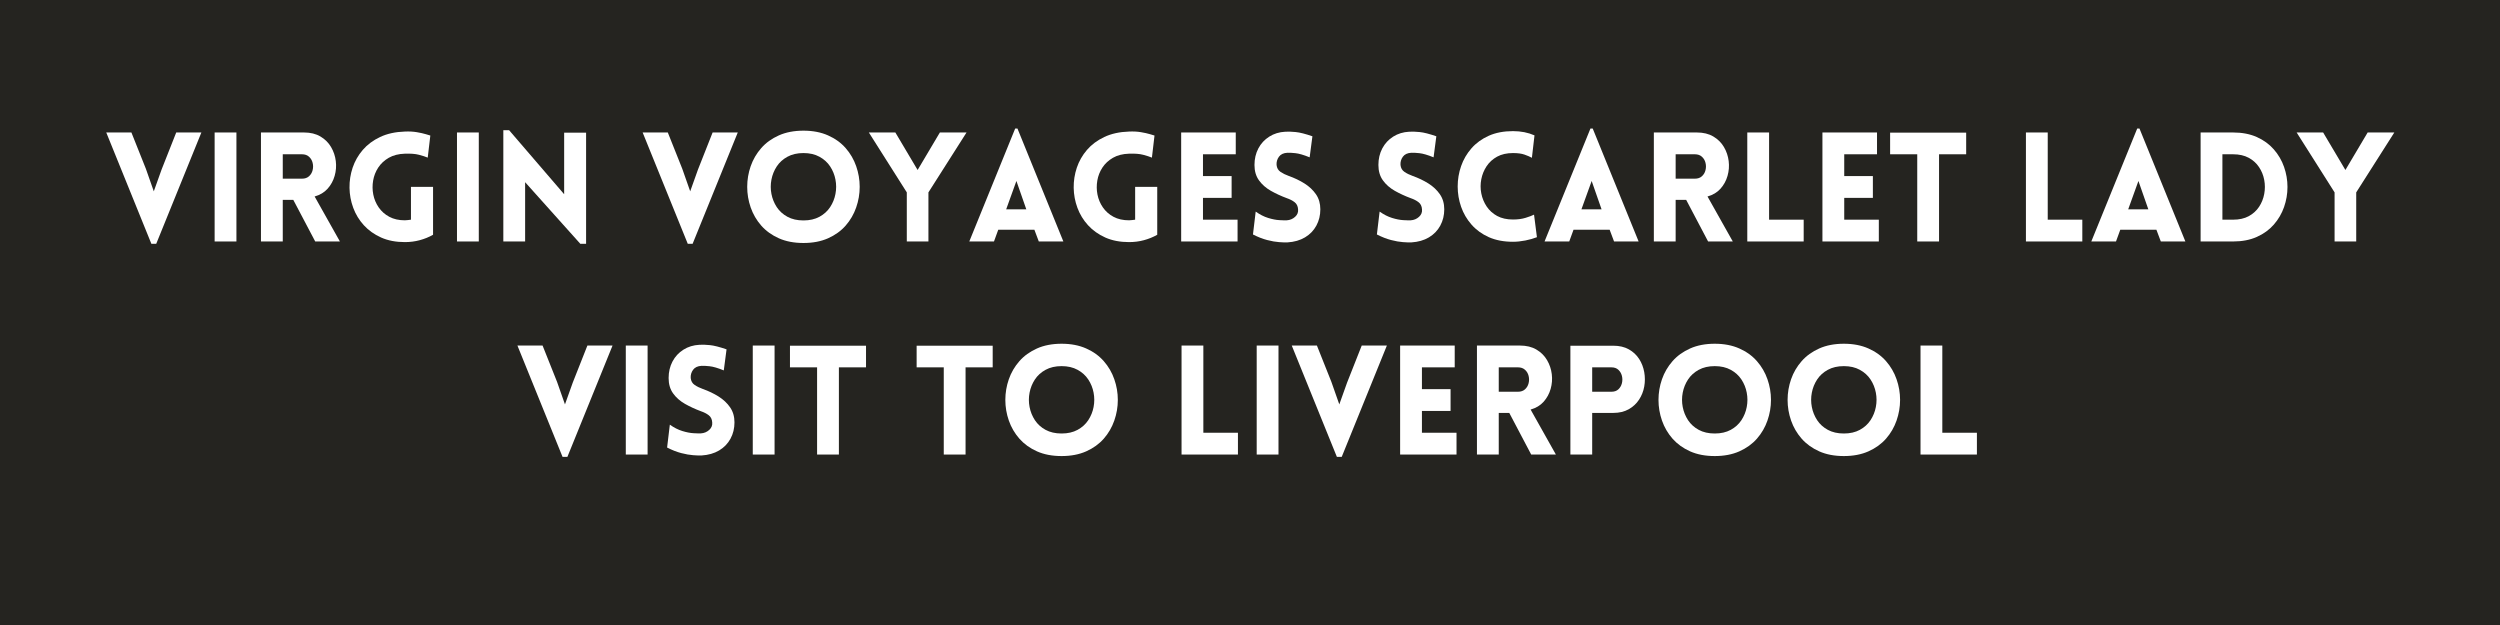 <?xml version="1.0" encoding="UTF-8"?> <svg xmlns="http://www.w3.org/2000/svg" xmlns:xlink="http://www.w3.org/1999/xlink" width="1584" zoomAndPan="magnify" viewBox="0 0 1188 297" height="396" preserveAspectRatio="xMidYMid meet" version="1.0"><defs><g></g></defs><rect x="-118.8" width="1425.6" fill="#ffffff" y="-29.7" height="356.4" fill-opacity="1"></rect><rect x="-118.8" width="1425.6" fill="#252420" y="-29.7" height="356.4" fill-opacity="1"></rect><g fill="#ffffff" fill-opacity="1"><g transform="translate(50.054, 114.75)"><g><path d="M 21.875 1.094 L 0.438 -51.797 L 12.391 -51.797 L 19.266 -34.547 L 23.031 -23.828 L 26.734 -34.188 L 33.688 -51.797 L 45.641 -51.797 L 24.188 1.094 Z M 21.875 1.094 "></path></g></g></g><g fill="#ffffff" fill-opacity="1"><g transform="translate(96.195, 114.75)"><g><path d="M 16.156 0 L 5.797 0 L 5.797 -51.797 L 16.156 -51.797 Z M 16.156 0 "></path></g></g></g><g fill="#ffffff" fill-opacity="1"><g transform="translate(118.214, 114.75)"><g><path d="M 31.578 0 L 21.156 -19.781 L 16.156 -19.781 L 16.156 0 L 5.797 0 L 5.797 -51.797 L 26.219 -51.797 C 29.312 -51.797 31.93 -51.156 34.078 -49.875 C 36.234 -48.594 37.91 -46.926 39.109 -44.875 C 40.316 -42.82 41.066 -40.598 41.359 -38.203 C 41.648 -35.816 41.469 -33.477 40.812 -31.188 C 40.164 -28.895 39.055 -26.863 37.484 -25.094 C 35.91 -23.332 33.848 -22.094 31.297 -21.375 L 43.312 0 Z M 16.156 -29.844 L 25.281 -29.844 C 26.676 -29.844 27.797 -30.227 28.641 -31 C 29.492 -31.77 30.062 -32.734 30.344 -33.891 C 30.633 -35.055 30.633 -36.219 30.344 -37.375 C 30.062 -38.531 29.492 -39.492 28.641 -40.266 C 27.797 -41.047 26.676 -41.438 25.281 -41.438 L 16.156 -41.438 Z M 16.156 -29.844 "></path></g></g></g><g fill="#ffffff" fill-opacity="1"><g transform="translate(162.616, 114.75)"><g><path d="M 43.172 -3.188 C 41.191 -2.07 39.078 -1.211 36.828 -0.609 C 34.586 -0.004 32.234 0.297 29.766 0.297 C 25.516 0.297 21.758 -0.426 18.5 -1.875 C 15.25 -3.332 12.508 -5.281 10.281 -7.719 C 8.062 -10.156 6.383 -12.906 5.25 -15.969 C 4.113 -19.039 3.52 -22.219 3.469 -25.5 C 3.426 -28.781 3.922 -31.969 4.953 -35.062 C 5.992 -38.156 7.598 -40.969 9.766 -43.5 C 11.941 -46.031 14.695 -48.082 18.031 -49.656 C 21.363 -51.227 25.273 -52.086 29.766 -52.234 C 31.848 -52.328 33.742 -52.227 35.453 -51.938 C 37.172 -51.645 38.598 -51.328 39.734 -50.984 C 40.867 -50.648 41.582 -50.438 41.875 -50.344 L 40.641 -39.844 C 39.617 -40.281 38.238 -40.727 36.5 -41.188 C 34.77 -41.645 32.523 -41.82 29.766 -41.719 C 26.773 -41.625 24.227 -40.973 22.125 -39.766 C 20.031 -38.555 18.363 -37.008 17.125 -35.125 C 15.895 -33.25 15.086 -31.195 14.703 -28.969 C 14.316 -26.75 14.336 -24.531 14.766 -22.312 C 15.203 -20.094 16.062 -18.051 17.344 -16.188 C 18.625 -14.332 20.301 -12.848 22.375 -11.734 C 24.457 -10.617 26.922 -10.062 29.766 -10.062 C 30.254 -10.062 30.738 -10.098 31.219 -10.172 C 31.695 -10.242 32.18 -10.305 32.672 -10.359 L 32.672 -25.938 L 43.172 -25.938 Z M 43.172 -3.188 "></path></g></g></g><g fill="#ffffff" fill-opacity="1"><g transform="translate(211.364, 114.75)"><g><path d="M 16.156 0 L 5.797 0 L 5.797 -51.797 L 16.156 -51.797 Z M 16.156 0 "></path></g></g></g><g fill="#ffffff" fill-opacity="1"><g transform="translate(233.384, 114.75)"><g><path d="M 16.156 -28.172 L 16.156 0 L 5.797 0 L 5.797 -52.875 L 8.547 -52.875 L 34.703 -22.453 L 34.703 -51.719 L 45.125 -51.719 L 45.125 1.094 L 42.375 1.094 Z M 16.156 -28.172 "></path></g></g></g><g fill="#ffffff" fill-opacity="1"><g transform="translate(284.377, 114.75)"><g></g></g></g><g fill="#ffffff" fill-opacity="1"><g transform="translate(304.948, 114.75)"><g><path d="M 21.875 1.094 L 0.438 -51.797 L 12.391 -51.797 L 19.266 -34.547 L 23.031 -23.828 L 26.734 -34.188 L 33.688 -51.797 L 45.641 -51.797 L 24.188 1.094 Z M 21.875 1.094 "></path></g></g></g><g fill="#ffffff" fill-opacity="1"><g transform="translate(351.088, 114.75)"><g><path d="M 30.719 0.719 C 26.27 0.719 22.367 -0.023 19.016 -1.516 C 15.66 -3.016 12.867 -5.031 10.641 -7.562 C 8.422 -10.102 6.754 -12.969 5.641 -16.156 C 4.535 -19.344 3.984 -22.613 3.984 -25.969 C 3.984 -29.32 4.535 -32.594 5.641 -35.781 C 6.754 -38.969 8.422 -41.828 10.641 -44.359 C 12.867 -46.898 15.66 -48.914 19.016 -50.406 C 22.367 -51.906 26.27 -52.656 30.719 -52.656 C 35.156 -52.656 39.051 -51.906 42.406 -50.406 C 45.77 -48.914 48.562 -46.898 50.781 -44.359 C 53 -41.828 54.66 -38.969 55.766 -35.781 C 56.879 -32.594 57.438 -29.32 57.438 -25.969 C 57.438 -22.613 56.879 -19.344 55.766 -16.156 C 54.66 -12.969 53 -10.102 50.781 -7.562 C 48.562 -5.031 45.77 -3.016 42.406 -1.516 C 39.051 -0.023 35.156 0.719 30.719 0.719 Z M 30.719 -10 C 33.656 -10 36.188 -10.578 38.312 -11.734 C 40.438 -12.891 42.129 -14.422 43.391 -16.328 C 44.648 -18.242 45.492 -20.332 45.922 -22.594 C 46.359 -24.863 46.359 -27.133 45.922 -29.406 C 45.492 -31.676 44.648 -33.766 43.391 -35.672 C 42.129 -37.578 40.438 -39.109 38.312 -40.266 C 36.188 -41.43 33.656 -42.016 30.719 -42.016 C 27.77 -42.016 25.234 -41.43 23.109 -40.266 C 20.984 -39.109 19.289 -37.578 18.031 -35.672 C 16.781 -33.766 15.938 -31.676 15.5 -29.406 C 15.062 -27.133 15.062 -24.863 15.5 -22.594 C 15.938 -20.332 16.781 -18.242 18.031 -16.328 C 19.289 -14.422 20.984 -12.891 23.109 -11.734 C 25.234 -10.578 27.77 -10 30.719 -10 Z M 30.719 -10 "></path></g></g></g><g fill="#ffffff" fill-opacity="1"><g transform="translate(412.44, 114.75)"><g><path d="M 18.469 0 L 18.469 -23.328 L 0.438 -51.797 L 13.031 -51.797 L 23.609 -33.969 L 34.188 -51.797 L 46.859 -51.797 L 28.75 -23.328 L 28.75 0 Z M 18.469 0 "></path></g></g></g><g fill="#ffffff" fill-opacity="1"><g transform="translate(459.449, 114.75)"><g><path d="M 1.156 0 L 22.969 -53.672 L 24.047 -53.672 L 45.859 0 L 34.188 0 L 32.094 -5.578 L 14.922 -5.578 L 12.891 0 Z M 18.688 -15.281 L 28.25 -15.281 L 23.547 -28.75 Z M 18.688 -15.281 "></path></g></g></g><g fill="#ffffff" fill-opacity="1"><g transform="translate(506.748, 114.75)"><g><path d="M 43.172 -3.188 C 41.191 -2.07 39.078 -1.211 36.828 -0.609 C 34.586 -0.004 32.234 0.297 29.766 0.297 C 25.516 0.297 21.758 -0.426 18.5 -1.875 C 15.25 -3.332 12.508 -5.281 10.281 -7.719 C 8.062 -10.156 6.383 -12.906 5.25 -15.969 C 4.113 -19.039 3.52 -22.219 3.469 -25.5 C 3.426 -28.781 3.922 -31.969 4.953 -35.062 C 5.992 -38.156 7.598 -40.969 9.766 -43.5 C 11.941 -46.031 14.695 -48.082 18.031 -49.656 C 21.363 -51.227 25.273 -52.086 29.766 -52.234 C 31.848 -52.328 33.742 -52.227 35.453 -51.938 C 37.172 -51.645 38.598 -51.328 39.734 -50.984 C 40.867 -50.648 41.582 -50.438 41.875 -50.344 L 40.641 -39.844 C 39.617 -40.281 38.238 -40.727 36.5 -41.188 C 34.77 -41.645 32.523 -41.82 29.766 -41.719 C 26.773 -41.625 24.227 -40.973 22.125 -39.766 C 20.031 -38.555 18.363 -37.008 17.125 -35.125 C 15.895 -33.25 15.086 -31.195 14.703 -28.969 C 14.316 -26.75 14.336 -24.531 14.766 -22.312 C 15.203 -20.094 16.062 -18.051 17.344 -16.188 C 18.625 -14.332 20.301 -12.848 22.375 -11.734 C 24.457 -10.617 26.922 -10.062 29.766 -10.062 C 30.254 -10.062 30.738 -10.098 31.219 -10.172 C 31.695 -10.242 32.18 -10.305 32.672 -10.359 L 32.672 -25.938 L 43.172 -25.938 Z M 43.172 -3.188 "></path></g></g></g><g fill="#ffffff" fill-opacity="1"><g transform="translate(555.496, 114.75)"><g><path d="M 32.594 0 L 5.797 0 L 5.797 -51.797 L 31.734 -51.797 L 31.734 -41.438 L 16.156 -41.438 L 16.156 -31.078 L 29.766 -31.078 L 29.766 -20.719 L 16.156 -20.719 L 16.156 -10.359 L 32.594 -10.359 Z M 32.594 0 "></path></g></g></g><g fill="#ffffff" fill-opacity="1"><g transform="translate(592.002, 114.75)"><g><path d="M 3.406 -3.328 L 4.703 -14.203 C 6.68 -12.797 8.648 -11.789 10.609 -11.188 C 12.566 -10.582 14.344 -10.234 15.938 -10.141 C 17.531 -10.047 18.711 -10.02 19.484 -10.062 C 21.023 -10.164 22.336 -10.711 23.422 -11.703 C 24.516 -12.691 24.988 -13.883 24.844 -15.281 C 24.75 -16.781 24.191 -17.914 23.172 -18.688 C 22.16 -19.457 20.93 -20.086 19.484 -20.578 C 16.773 -21.586 14.25 -22.754 11.906 -24.078 C 9.57 -25.41 7.691 -27.066 6.266 -29.047 C 4.836 -31.023 4.125 -33.461 4.125 -36.359 C 4.125 -39.254 4.738 -41.875 5.969 -44.219 C 7.207 -46.562 8.938 -48.43 11.156 -49.828 C 13.375 -51.234 15.91 -52.008 18.766 -52.156 C 20.117 -52.25 21.77 -52.195 23.719 -52 C 25.676 -51.812 28.32 -51.141 31.656 -49.984 L 30.344 -39.984 C 27.5 -41.141 25.227 -41.801 23.531 -41.969 C 21.844 -42.145 20.594 -42.207 19.781 -42.156 C 17.938 -42.062 16.594 -41.43 15.75 -40.266 C 14.906 -39.109 14.531 -37.805 14.625 -36.359 C 14.77 -34.91 15.398 -33.812 16.516 -33.062 C 17.629 -32.312 18.93 -31.672 20.422 -31.141 C 23.129 -30.18 25.617 -28.988 27.891 -27.562 C 30.16 -26.133 31.984 -24.414 33.359 -22.406 C 34.734 -20.406 35.422 -18.031 35.422 -15.281 C 35.422 -12.438 34.789 -9.852 33.531 -7.531 C 32.281 -5.219 30.484 -3.359 28.141 -1.953 C 25.797 -0.555 23.008 0.238 19.781 0.438 C 18.812 0.477 17.492 0.438 15.828 0.312 C 14.16 0.195 12.266 -0.133 10.141 -0.688 C 8.016 -1.238 5.77 -2.117 3.406 -3.328 Z M 3.406 -3.328 "></path></g></g></g><g fill="#ffffff" fill-opacity="1"><g transform="translate(630.32, 114.75)"><g></g></g></g><g fill="#ffffff" fill-opacity="1"><g transform="translate(650.891, 114.75)"><g><path d="M 3.406 -3.328 L 4.703 -14.203 C 6.68 -12.797 8.648 -11.789 10.609 -11.188 C 12.566 -10.582 14.344 -10.234 15.938 -10.141 C 17.531 -10.047 18.711 -10.02 19.484 -10.062 C 21.023 -10.164 22.336 -10.711 23.422 -11.703 C 24.516 -12.691 24.988 -13.883 24.844 -15.281 C 24.75 -16.781 24.191 -17.914 23.172 -18.688 C 22.16 -19.457 20.93 -20.086 19.484 -20.578 C 16.773 -21.586 14.25 -22.754 11.906 -24.078 C 9.57 -25.41 7.691 -27.066 6.266 -29.047 C 4.836 -31.023 4.125 -33.461 4.125 -36.359 C 4.125 -39.254 4.738 -41.875 5.969 -44.219 C 7.207 -46.562 8.938 -48.43 11.156 -49.828 C 13.375 -51.234 15.91 -52.008 18.766 -52.156 C 20.117 -52.25 21.77 -52.195 23.719 -52 C 25.676 -51.812 28.32 -51.141 31.656 -49.984 L 30.344 -39.984 C 27.5 -41.141 25.227 -41.801 23.531 -41.969 C 21.844 -42.145 20.594 -42.207 19.781 -42.156 C 17.938 -42.062 16.594 -41.43 15.75 -40.266 C 14.906 -39.109 14.531 -37.805 14.625 -36.359 C 14.77 -34.91 15.398 -33.812 16.516 -33.062 C 17.629 -32.312 18.93 -31.672 20.422 -31.141 C 23.129 -30.18 25.617 -28.988 27.891 -27.562 C 30.16 -26.133 31.984 -24.414 33.359 -22.406 C 34.734 -20.406 35.422 -18.031 35.422 -15.281 C 35.422 -12.438 34.789 -9.852 33.531 -7.531 C 32.281 -5.219 30.484 -3.359 28.141 -1.953 C 25.797 -0.555 23.008 0.238 19.781 0.438 C 18.812 0.477 17.492 0.438 15.828 0.312 C 14.16 0.195 12.266 -0.133 10.141 -0.688 C 8.016 -1.238 5.77 -2.117 3.406 -3.328 Z M 3.406 -3.328 "></path></g></g></g><g fill="#ffffff" fill-opacity="1"><g transform="translate(689.208, 114.75)"><g><path d="M 38.75 -39.766 C 37.789 -40.297 36.617 -40.801 35.234 -41.281 C 33.859 -41.77 32.035 -42.016 29.766 -42.016 C 26.828 -42.016 24.316 -41.445 22.234 -40.312 C 20.16 -39.176 18.492 -37.664 17.234 -35.781 C 15.984 -33.895 15.141 -31.828 14.703 -29.578 C 14.266 -27.336 14.266 -25.094 14.703 -22.844 C 15.141 -20.602 15.984 -18.539 17.234 -16.656 C 18.492 -14.77 20.16 -13.258 22.234 -12.125 C 24.316 -11 26.828 -10.438 29.766 -10.438 C 32.035 -10.438 34.023 -10.703 35.734 -11.234 C 37.453 -11.766 38.797 -12.27 39.766 -12.75 L 41.141 -2.031 C 39.547 -1.406 37.711 -0.883 35.641 -0.469 C 33.566 -0.062 31.609 0.141 29.766 0.141 C 25.379 0.141 21.539 -0.594 18.25 -2.062 C 14.969 -3.539 12.227 -5.535 10.031 -8.047 C 7.832 -10.555 6.191 -13.367 5.109 -16.484 C 4.023 -19.598 3.484 -22.816 3.484 -26.141 C 3.484 -29.473 4.023 -32.695 5.109 -35.812 C 6.191 -38.938 7.832 -41.754 10.031 -44.266 C 12.227 -46.773 14.969 -48.766 18.25 -50.234 C 21.539 -51.703 25.379 -52.438 29.766 -52.438 C 33.535 -52.438 36.941 -51.766 39.984 -50.422 Z M 38.75 -39.766 "></path></g></g></g><g fill="#ffffff" fill-opacity="1"><g transform="translate(732.813, 114.75)"><g><path d="M 1.156 0 L 22.969 -53.672 L 24.047 -53.672 L 45.859 0 L 34.188 0 L 32.094 -5.578 L 14.922 -5.578 L 12.891 0 Z M 18.688 -15.281 L 28.25 -15.281 L 23.547 -28.75 Z M 18.688 -15.281 "></path></g></g></g><g fill="#ffffff" fill-opacity="1"><g transform="translate(780.112, 114.75)"><g><path d="M 31.578 0 L 21.156 -19.781 L 16.156 -19.781 L 16.156 0 L 5.797 0 L 5.797 -51.797 L 26.219 -51.797 C 29.312 -51.797 31.93 -51.156 34.078 -49.875 C 36.234 -48.594 37.91 -46.926 39.109 -44.875 C 40.316 -42.82 41.066 -40.598 41.359 -38.203 C 41.648 -35.816 41.469 -33.477 40.812 -31.188 C 40.164 -28.895 39.055 -26.863 37.484 -25.094 C 35.91 -23.332 33.848 -22.094 31.297 -21.375 L 43.312 0 Z M 16.156 -29.844 L 25.281 -29.844 C 26.676 -29.844 27.797 -30.227 28.641 -31 C 29.492 -31.77 30.062 -32.734 30.344 -33.891 C 30.633 -35.055 30.633 -36.219 30.344 -37.375 C 30.062 -38.531 29.492 -39.492 28.641 -40.266 C 27.797 -41.047 26.676 -41.438 25.281 -41.438 L 16.156 -41.438 Z M 16.156 -29.844 "></path></g></g></g><g fill="#ffffff" fill-opacity="1"><g transform="translate(824.514, 114.75)"><g><path d="M 5.797 -51.797 L 16.156 -51.797 L 16.156 -10.359 L 32.594 -10.359 L 32.594 0 L 5.797 0 Z M 5.797 -51.797 "></path></g></g></g><g fill="#ffffff" fill-opacity="1"><g transform="translate(860.224, 114.75)"><g><path d="M 32.594 0 L 5.797 0 L 5.797 -51.797 L 31.734 -51.797 L 31.734 -41.438 L 16.156 -41.438 L 16.156 -31.078 L 29.766 -31.078 L 29.766 -20.719 L 16.156 -20.719 L 16.156 -10.359 L 32.594 -10.359 Z M 32.594 0 "></path></g></g></g><g fill="#ffffff" fill-opacity="1"><g transform="translate(896.731, 114.75)"><g><path d="M 24.703 0 L 14.344 0 L 14.344 -41.438 L 1.453 -41.438 L 1.453 -51.719 L 37.594 -51.719 L 37.594 -41.438 L 24.703 -41.438 Z M 24.703 0 "></path></g></g></g><g fill="#ffffff" fill-opacity="1"><g transform="translate(936.352, 114.75)"><g></g></g></g><g fill="#ffffff" fill-opacity="1"><g transform="translate(956.923, 114.75)"><g><path d="M 5.797 -51.797 L 16.156 -51.797 L 16.156 -10.359 L 32.594 -10.359 L 32.594 0 L 5.797 0 Z M 5.797 -51.797 "></path></g></g></g><g fill="#ffffff" fill-opacity="1"><g transform="translate(992.633, 114.75)"><g><path d="M 1.156 0 L 22.969 -53.672 L 24.047 -53.672 L 45.859 0 L 34.188 0 L 32.094 -5.578 L 14.922 -5.578 L 12.891 0 Z M 18.688 -15.281 L 28.25 -15.281 L 23.547 -28.75 Z M 18.688 -15.281 "></path></g></g></g><g fill="#ffffff" fill-opacity="1"><g transform="translate(1039.932, 114.75)"><g><path d="M 21.219 -51.797 C 25.52 -51.797 29.285 -51.07 32.516 -49.625 C 35.754 -48.176 38.445 -46.219 40.594 -43.75 C 42.75 -41.289 44.367 -38.516 45.453 -35.422 C 46.535 -32.328 47.078 -29.148 47.078 -25.891 C 47.078 -22.629 46.535 -19.453 45.453 -16.359 C 44.367 -13.273 42.75 -10.5 40.594 -8.031 C 38.445 -5.57 35.754 -3.617 32.516 -2.172 C 29.285 -0.723 25.52 0 21.219 0 L 5.797 0 L 5.797 -51.797 Z M 21.219 -41.438 L 16.156 -41.438 L 16.156 -10.359 L 21.219 -10.359 C 24.125 -10.359 26.602 -10.91 28.656 -12.016 C 30.707 -13.129 32.348 -14.613 33.578 -16.469 C 34.805 -18.332 35.625 -20.375 36.031 -22.594 C 36.445 -24.82 36.445 -27.035 36.031 -29.234 C 35.625 -31.43 34.805 -33.457 33.578 -35.312 C 32.348 -37.176 30.707 -38.66 28.656 -39.766 C 26.602 -40.879 24.125 -41.438 21.219 -41.438 Z M 21.219 -41.438 "></path></g></g></g><g fill="#ffffff" fill-opacity="1"><g transform="translate(1090.925, 114.75)"><g><path d="M 18.469 0 L 18.469 -23.328 L 0.438 -51.797 L 13.031 -51.797 L 23.609 -33.969 L 34.188 -51.797 L 46.859 -51.797 L 28.75 -23.328 L 28.75 0 Z M 18.469 0 "></path></g></g></g><g fill="#ffffff" fill-opacity="1"><g transform="translate(245.441, 216)"><g><path d="M 21.875 1.094 L 0.438 -51.797 L 12.391 -51.797 L 19.266 -34.547 L 23.031 -23.828 L 26.734 -34.188 L 33.688 -51.797 L 45.641 -51.797 L 24.188 1.094 Z M 21.875 1.094 "></path></g></g></g><g fill="#ffffff" fill-opacity="1"><g transform="translate(291.581, 216)"><g><path d="M 16.156 0 L 5.797 0 L 5.797 -51.797 L 16.156 -51.797 Z M 16.156 0 "></path></g></g></g><g fill="#ffffff" fill-opacity="1"><g transform="translate(313.601, 216)"><g><path d="M 3.406 -3.328 L 4.703 -14.203 C 6.68 -12.797 8.648 -11.789 10.609 -11.188 C 12.566 -10.582 14.344 -10.234 15.938 -10.141 C 17.531 -10.047 18.711 -10.02 19.484 -10.062 C 21.023 -10.164 22.336 -10.711 23.422 -11.703 C 24.516 -12.691 24.988 -13.883 24.844 -15.281 C 24.75 -16.781 24.191 -17.914 23.172 -18.688 C 22.16 -19.457 20.93 -20.086 19.484 -20.578 C 16.773 -21.586 14.25 -22.754 11.906 -24.078 C 9.57 -25.41 7.691 -27.066 6.266 -29.047 C 4.836 -31.023 4.125 -33.461 4.125 -36.359 C 4.125 -39.254 4.738 -41.875 5.969 -44.219 C 7.207 -46.562 8.938 -48.43 11.156 -49.828 C 13.375 -51.234 15.91 -52.008 18.766 -52.156 C 20.117 -52.25 21.77 -52.195 23.719 -52 C 25.676 -51.812 28.32 -51.141 31.656 -49.984 L 30.344 -39.984 C 27.5 -41.141 25.227 -41.801 23.531 -41.969 C 21.844 -42.145 20.594 -42.207 19.781 -42.156 C 17.938 -42.062 16.594 -41.43 15.75 -40.266 C 14.906 -39.109 14.531 -37.805 14.625 -36.359 C 14.77 -34.91 15.398 -33.812 16.516 -33.062 C 17.629 -32.312 18.93 -31.672 20.422 -31.141 C 23.129 -30.18 25.617 -28.988 27.891 -27.562 C 30.16 -26.133 31.984 -24.414 33.359 -22.406 C 34.734 -20.406 35.422 -18.031 35.422 -15.281 C 35.422 -12.438 34.789 -9.852 33.531 -7.531 C 32.281 -5.219 30.484 -3.359 28.141 -1.953 C 25.797 -0.555 23.008 0.238 19.781 0.438 C 18.812 0.477 17.492 0.438 15.828 0.312 C 14.16 0.195 12.266 -0.133 10.141 -0.688 C 8.016 -1.238 5.77 -2.117 3.406 -3.328 Z M 3.406 -3.328 "></path></g></g></g><g fill="#ffffff" fill-opacity="1"><g transform="translate(351.918, 216)"><g><path d="M 16.156 0 L 5.797 0 L 5.797 -51.797 L 16.156 -51.797 Z M 16.156 0 "></path></g></g></g><g fill="#ffffff" fill-opacity="1"><g transform="translate(373.938, 216)"><g><path d="M 24.703 0 L 14.344 0 L 14.344 -41.438 L 1.453 -41.438 L 1.453 -51.719 L 37.594 -51.719 L 37.594 -41.438 L 24.703 -41.438 Z M 24.703 0 "></path></g></g></g><g fill="#ffffff" fill-opacity="1"><g transform="translate(434.131, 216)"><g><path d="M 24.703 0 L 14.344 0 L 14.344 -41.438 L 1.453 -41.438 L 1.453 -51.719 L 37.594 -51.719 L 37.594 -41.438 L 24.703 -41.438 Z M 24.703 0 "></path></g></g></g><g fill="#ffffff" fill-opacity="1"><g transform="translate(473.752, 216)"><g><path d="M 30.719 0.719 C 26.27 0.719 22.367 -0.023 19.016 -1.516 C 15.66 -3.016 12.867 -5.031 10.641 -7.562 C 8.422 -10.102 6.754 -12.969 5.641 -16.156 C 4.535 -19.344 3.984 -22.613 3.984 -25.969 C 3.984 -29.32 4.535 -32.594 5.641 -35.781 C 6.754 -38.969 8.422 -41.828 10.641 -44.359 C 12.867 -46.898 15.66 -48.914 19.016 -50.406 C 22.367 -51.906 26.27 -52.656 30.719 -52.656 C 35.156 -52.656 39.051 -51.906 42.406 -50.406 C 45.77 -48.914 48.562 -46.898 50.781 -44.359 C 53 -41.828 54.66 -38.969 55.766 -35.781 C 56.879 -32.594 57.438 -29.32 57.438 -25.969 C 57.438 -22.613 56.879 -19.344 55.766 -16.156 C 54.66 -12.969 53 -10.102 50.781 -7.562 C 48.562 -5.031 45.77 -3.016 42.406 -1.516 C 39.051 -0.023 35.156 0.719 30.719 0.719 Z M 30.719 -10 C 33.656 -10 36.188 -10.578 38.312 -11.734 C 40.438 -12.891 42.129 -14.422 43.391 -16.328 C 44.648 -18.242 45.492 -20.332 45.922 -22.594 C 46.359 -24.863 46.359 -27.133 45.922 -29.406 C 45.492 -31.676 44.648 -33.766 43.391 -35.672 C 42.129 -37.578 40.438 -39.109 38.312 -40.266 C 36.188 -41.43 33.656 -42.016 30.719 -42.016 C 27.77 -42.016 25.234 -41.43 23.109 -40.266 C 20.984 -39.109 19.289 -37.578 18.031 -35.672 C 16.781 -33.766 15.938 -31.676 15.5 -29.406 C 15.062 -27.133 15.062 -24.863 15.5 -22.594 C 15.938 -20.332 16.781 -18.242 18.031 -16.328 C 19.289 -14.422 20.984 -12.891 23.109 -11.734 C 25.234 -10.578 27.77 -10 30.719 -10 Z M 30.719 -10 "></path></g></g></g><g fill="#ffffff" fill-opacity="1"><g transform="translate(555.674, 216)"><g><path d="M 5.797 -51.797 L 16.156 -51.797 L 16.156 -10.359 L 32.594 -10.359 L 32.594 0 L 5.797 0 Z M 5.797 -51.797 "></path></g></g></g><g fill="#ffffff" fill-opacity="1"><g transform="translate(591.384, 216)"><g><path d="M 16.156 0 L 5.797 0 L 5.797 -51.797 L 16.156 -51.797 Z M 16.156 0 "></path></g></g></g><g fill="#ffffff" fill-opacity="1"><g transform="translate(613.404, 216)"><g><path d="M 21.875 1.094 L 0.438 -51.797 L 12.391 -51.797 L 19.266 -34.547 L 23.031 -23.828 L 26.734 -34.188 L 33.688 -51.797 L 45.641 -51.797 L 24.188 1.094 Z M 21.875 1.094 "></path></g></g></g><g fill="#ffffff" fill-opacity="1"><g transform="translate(659.544, 216)"><g><path d="M 32.594 0 L 5.797 0 L 5.797 -51.797 L 31.734 -51.797 L 31.734 -41.438 L 16.156 -41.438 L 16.156 -31.078 L 29.766 -31.078 L 29.766 -20.719 L 16.156 -20.719 L 16.156 -10.359 L 32.594 -10.359 Z M 32.594 0 "></path></g></g></g><g fill="#ffffff" fill-opacity="1"><g transform="translate(696.05, 216)"><g><path d="M 31.578 0 L 21.156 -19.781 L 16.156 -19.781 L 16.156 0 L 5.797 0 L 5.797 -51.797 L 26.219 -51.797 C 29.312 -51.797 31.93 -51.156 34.078 -49.875 C 36.234 -48.594 37.91 -46.926 39.109 -44.875 C 40.316 -42.82 41.066 -40.598 41.359 -38.203 C 41.648 -35.816 41.469 -33.477 40.812 -31.188 C 40.164 -28.895 39.055 -26.863 37.484 -25.094 C 35.91 -23.332 33.848 -22.094 31.297 -21.375 L 43.312 0 Z M 16.156 -29.844 L 25.281 -29.844 C 26.676 -29.844 27.797 -30.227 28.641 -31 C 29.492 -31.77 30.062 -32.734 30.344 -33.891 C 30.633 -35.055 30.633 -36.219 30.344 -37.375 C 30.062 -38.531 29.492 -39.492 28.641 -40.266 C 27.797 -41.047 26.676 -41.438 25.281 -41.438 L 16.156 -41.438 Z M 16.156 -29.844 "></path></g></g></g><g fill="#ffffff" fill-opacity="1"><g transform="translate(740.452, 216)"><g><path d="M 16.156 0 L 5.797 0 L 5.797 -51.719 L 26.156 -51.719 C 29.051 -51.719 31.523 -51.141 33.578 -49.984 C 35.629 -48.828 37.258 -47.305 38.469 -45.422 C 39.676 -43.535 40.484 -41.445 40.891 -39.156 C 41.297 -36.863 41.297 -34.582 40.891 -32.312 C 40.484 -30.039 39.66 -27.961 38.422 -26.078 C 37.191 -24.191 35.551 -22.672 33.5 -21.516 C 31.445 -20.359 29 -19.781 26.156 -19.781 L 16.156 -19.781 Z M 16.156 -29.844 L 25.281 -29.844 C 26.676 -29.844 27.785 -30.227 28.609 -31 C 29.43 -31.77 29.988 -32.734 30.281 -33.891 C 30.57 -35.055 30.57 -36.219 30.281 -37.375 C 29.988 -38.531 29.43 -39.492 28.609 -40.266 C 27.785 -41.047 26.676 -41.438 25.281 -41.438 L 16.156 -41.438 Z M 16.156 -29.844 "></path></g></g></g><g fill="#ffffff" fill-opacity="1"><g transform="translate(784.13, 216)"><g><path d="M 30.719 0.719 C 26.27 0.719 22.367 -0.023 19.016 -1.516 C 15.66 -3.016 12.867 -5.031 10.641 -7.562 C 8.422 -10.102 6.754 -12.969 5.641 -16.156 C 4.535 -19.344 3.984 -22.613 3.984 -25.969 C 3.984 -29.32 4.535 -32.594 5.641 -35.781 C 6.754 -38.969 8.422 -41.828 10.641 -44.359 C 12.867 -46.898 15.66 -48.914 19.016 -50.406 C 22.367 -51.906 26.27 -52.656 30.719 -52.656 C 35.156 -52.656 39.051 -51.906 42.406 -50.406 C 45.77 -48.914 48.562 -46.898 50.781 -44.359 C 53 -41.828 54.66 -38.969 55.766 -35.781 C 56.879 -32.594 57.438 -29.32 57.438 -25.969 C 57.438 -22.613 56.879 -19.344 55.766 -16.156 C 54.66 -12.969 53 -10.102 50.781 -7.562 C 48.562 -5.031 45.77 -3.016 42.406 -1.516 C 39.051 -0.023 35.156 0.719 30.719 0.719 Z M 30.719 -10 C 33.656 -10 36.188 -10.578 38.312 -11.734 C 40.438 -12.891 42.129 -14.422 43.391 -16.328 C 44.648 -18.242 45.492 -20.332 45.922 -22.594 C 46.359 -24.863 46.359 -27.133 45.922 -29.406 C 45.492 -31.676 44.648 -33.766 43.391 -35.672 C 42.129 -37.578 40.438 -39.109 38.312 -40.266 C 36.188 -41.43 33.656 -42.016 30.719 -42.016 C 27.77 -42.016 25.234 -41.43 23.109 -40.266 C 20.984 -39.109 19.289 -37.578 18.031 -35.672 C 16.781 -33.766 15.938 -31.676 15.5 -29.406 C 15.062 -27.133 15.062 -24.863 15.5 -22.594 C 15.938 -20.332 16.781 -18.242 18.031 -16.328 C 19.289 -14.422 20.984 -12.891 23.109 -11.734 C 25.234 -10.578 27.77 -10 30.719 -10 Z M 30.719 -10 "></path></g></g></g><g fill="#ffffff" fill-opacity="1"><g transform="translate(845.481, 216)"><g><path d="M 30.719 0.719 C 26.27 0.719 22.367 -0.023 19.016 -1.516 C 15.66 -3.016 12.867 -5.031 10.641 -7.562 C 8.422 -10.102 6.754 -12.969 5.641 -16.156 C 4.535 -19.344 3.984 -22.613 3.984 -25.969 C 3.984 -29.32 4.535 -32.594 5.641 -35.781 C 6.754 -38.969 8.422 -41.828 10.641 -44.359 C 12.867 -46.898 15.66 -48.914 19.016 -50.406 C 22.367 -51.906 26.27 -52.656 30.719 -52.656 C 35.156 -52.656 39.051 -51.906 42.406 -50.406 C 45.77 -48.914 48.562 -46.898 50.781 -44.359 C 53 -41.828 54.66 -38.969 55.766 -35.781 C 56.879 -32.594 57.438 -29.32 57.438 -25.969 C 57.438 -22.613 56.879 -19.344 55.766 -16.156 C 54.66 -12.969 53 -10.102 50.781 -7.562 C 48.562 -5.031 45.77 -3.016 42.406 -1.516 C 39.051 -0.023 35.156 0.719 30.719 0.719 Z M 30.719 -10 C 33.656 -10 36.188 -10.578 38.312 -11.734 C 40.438 -12.891 42.129 -14.422 43.391 -16.328 C 44.648 -18.242 45.492 -20.332 45.922 -22.594 C 46.359 -24.863 46.359 -27.133 45.922 -29.406 C 45.492 -31.676 44.648 -33.766 43.391 -35.672 C 42.129 -37.578 40.438 -39.109 38.312 -40.266 C 36.188 -41.43 33.656 -42.016 30.719 -42.016 C 27.77 -42.016 25.234 -41.43 23.109 -40.266 C 20.984 -39.109 19.289 -37.578 18.031 -35.672 C 16.781 -33.766 15.938 -31.676 15.5 -29.406 C 15.062 -27.133 15.062 -24.863 15.5 -22.594 C 15.938 -20.332 16.781 -18.242 18.031 -16.328 C 19.289 -14.422 20.984 -12.891 23.109 -11.734 C 25.234 -10.578 27.77 -10 30.719 -10 Z M 30.719 -10 "></path></g></g></g><g fill="#ffffff" fill-opacity="1"><g transform="translate(906.832, 216)"><g><path d="M 5.797 -51.797 L 16.156 -51.797 L 16.156 -10.359 L 32.594 -10.359 L 32.594 0 L 5.797 0 Z M 5.797 -51.797 "></path></g></g></g></svg> 